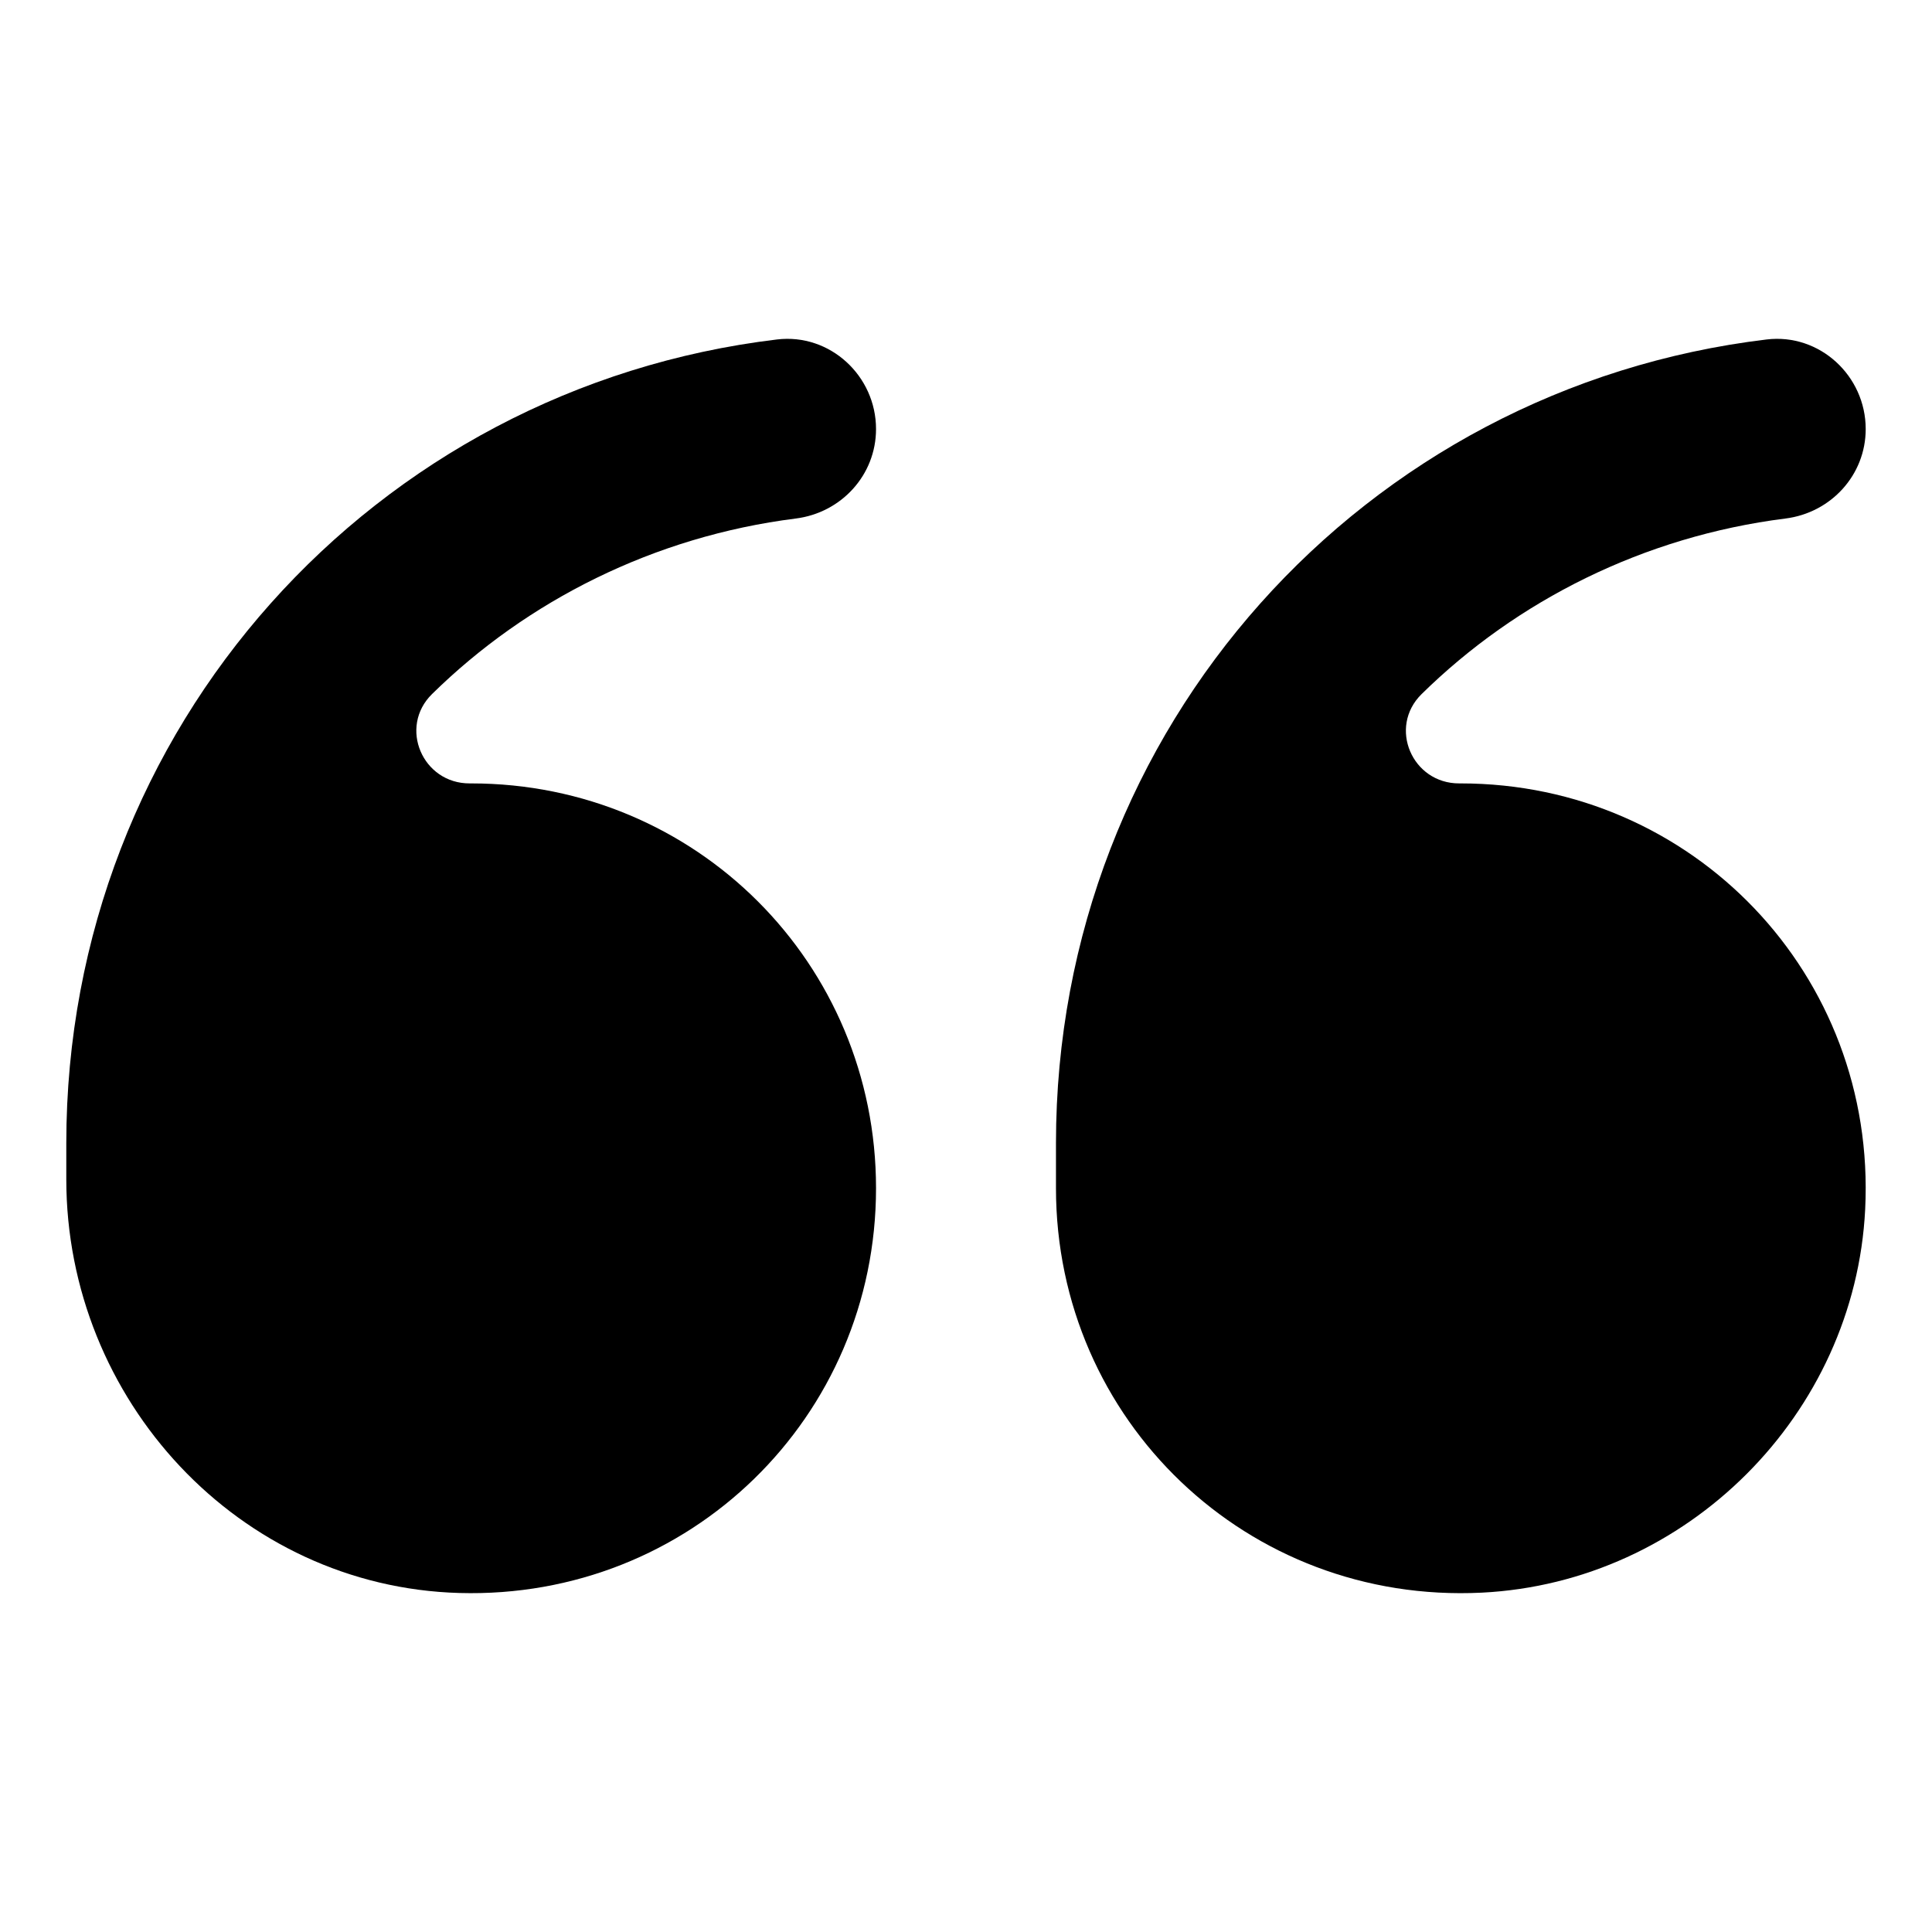 <svg width="51" height="51" viewBox="0 0 51 51" fill="none" xmlns="http://www.w3.org/2000/svg">
<path d="M27.875 31.365V30.18C27.875 19.191 36.011 10.236 46.636 8.961C48.032 8.793 49.25 9.92 49.25 11.326C49.25 12.54 48.333 13.537 47.129 13.688C43.386 14.16 40.033 15.858 37.527 18.322C36.637 19.197 37.276 20.686 38.524 20.68C38.536 20.68 38.548 20.68 38.56 20.68C44.685 20.68 49.544 25.73 49.236 31.922C48.967 37.336 44.53 41.772 39.117 42.042C32.925 42.349 27.875 37.49 27.875 31.365Z" fill="black"/>
<path d="M1.75 31.129L1.75 30.18C1.75 19.191 9.886 10.236 20.511 8.961C21.907 8.793 23.125 9.92 23.125 11.326C23.125 12.54 22.208 13.537 21.004 13.688C17.263 14.16 13.909 15.859 11.404 18.322C10.515 19.197 11.154 20.686 12.402 20.68C12.415 20.68 12.427 20.68 12.44 20.68C18.375 20.68 23.125 25.43 23.125 31.365C23.125 37.41 18.207 42.222 12.127 42.051C6.307 41.888 1.75 36.951 1.75 31.129Z" fill="black"/>
</svg>
